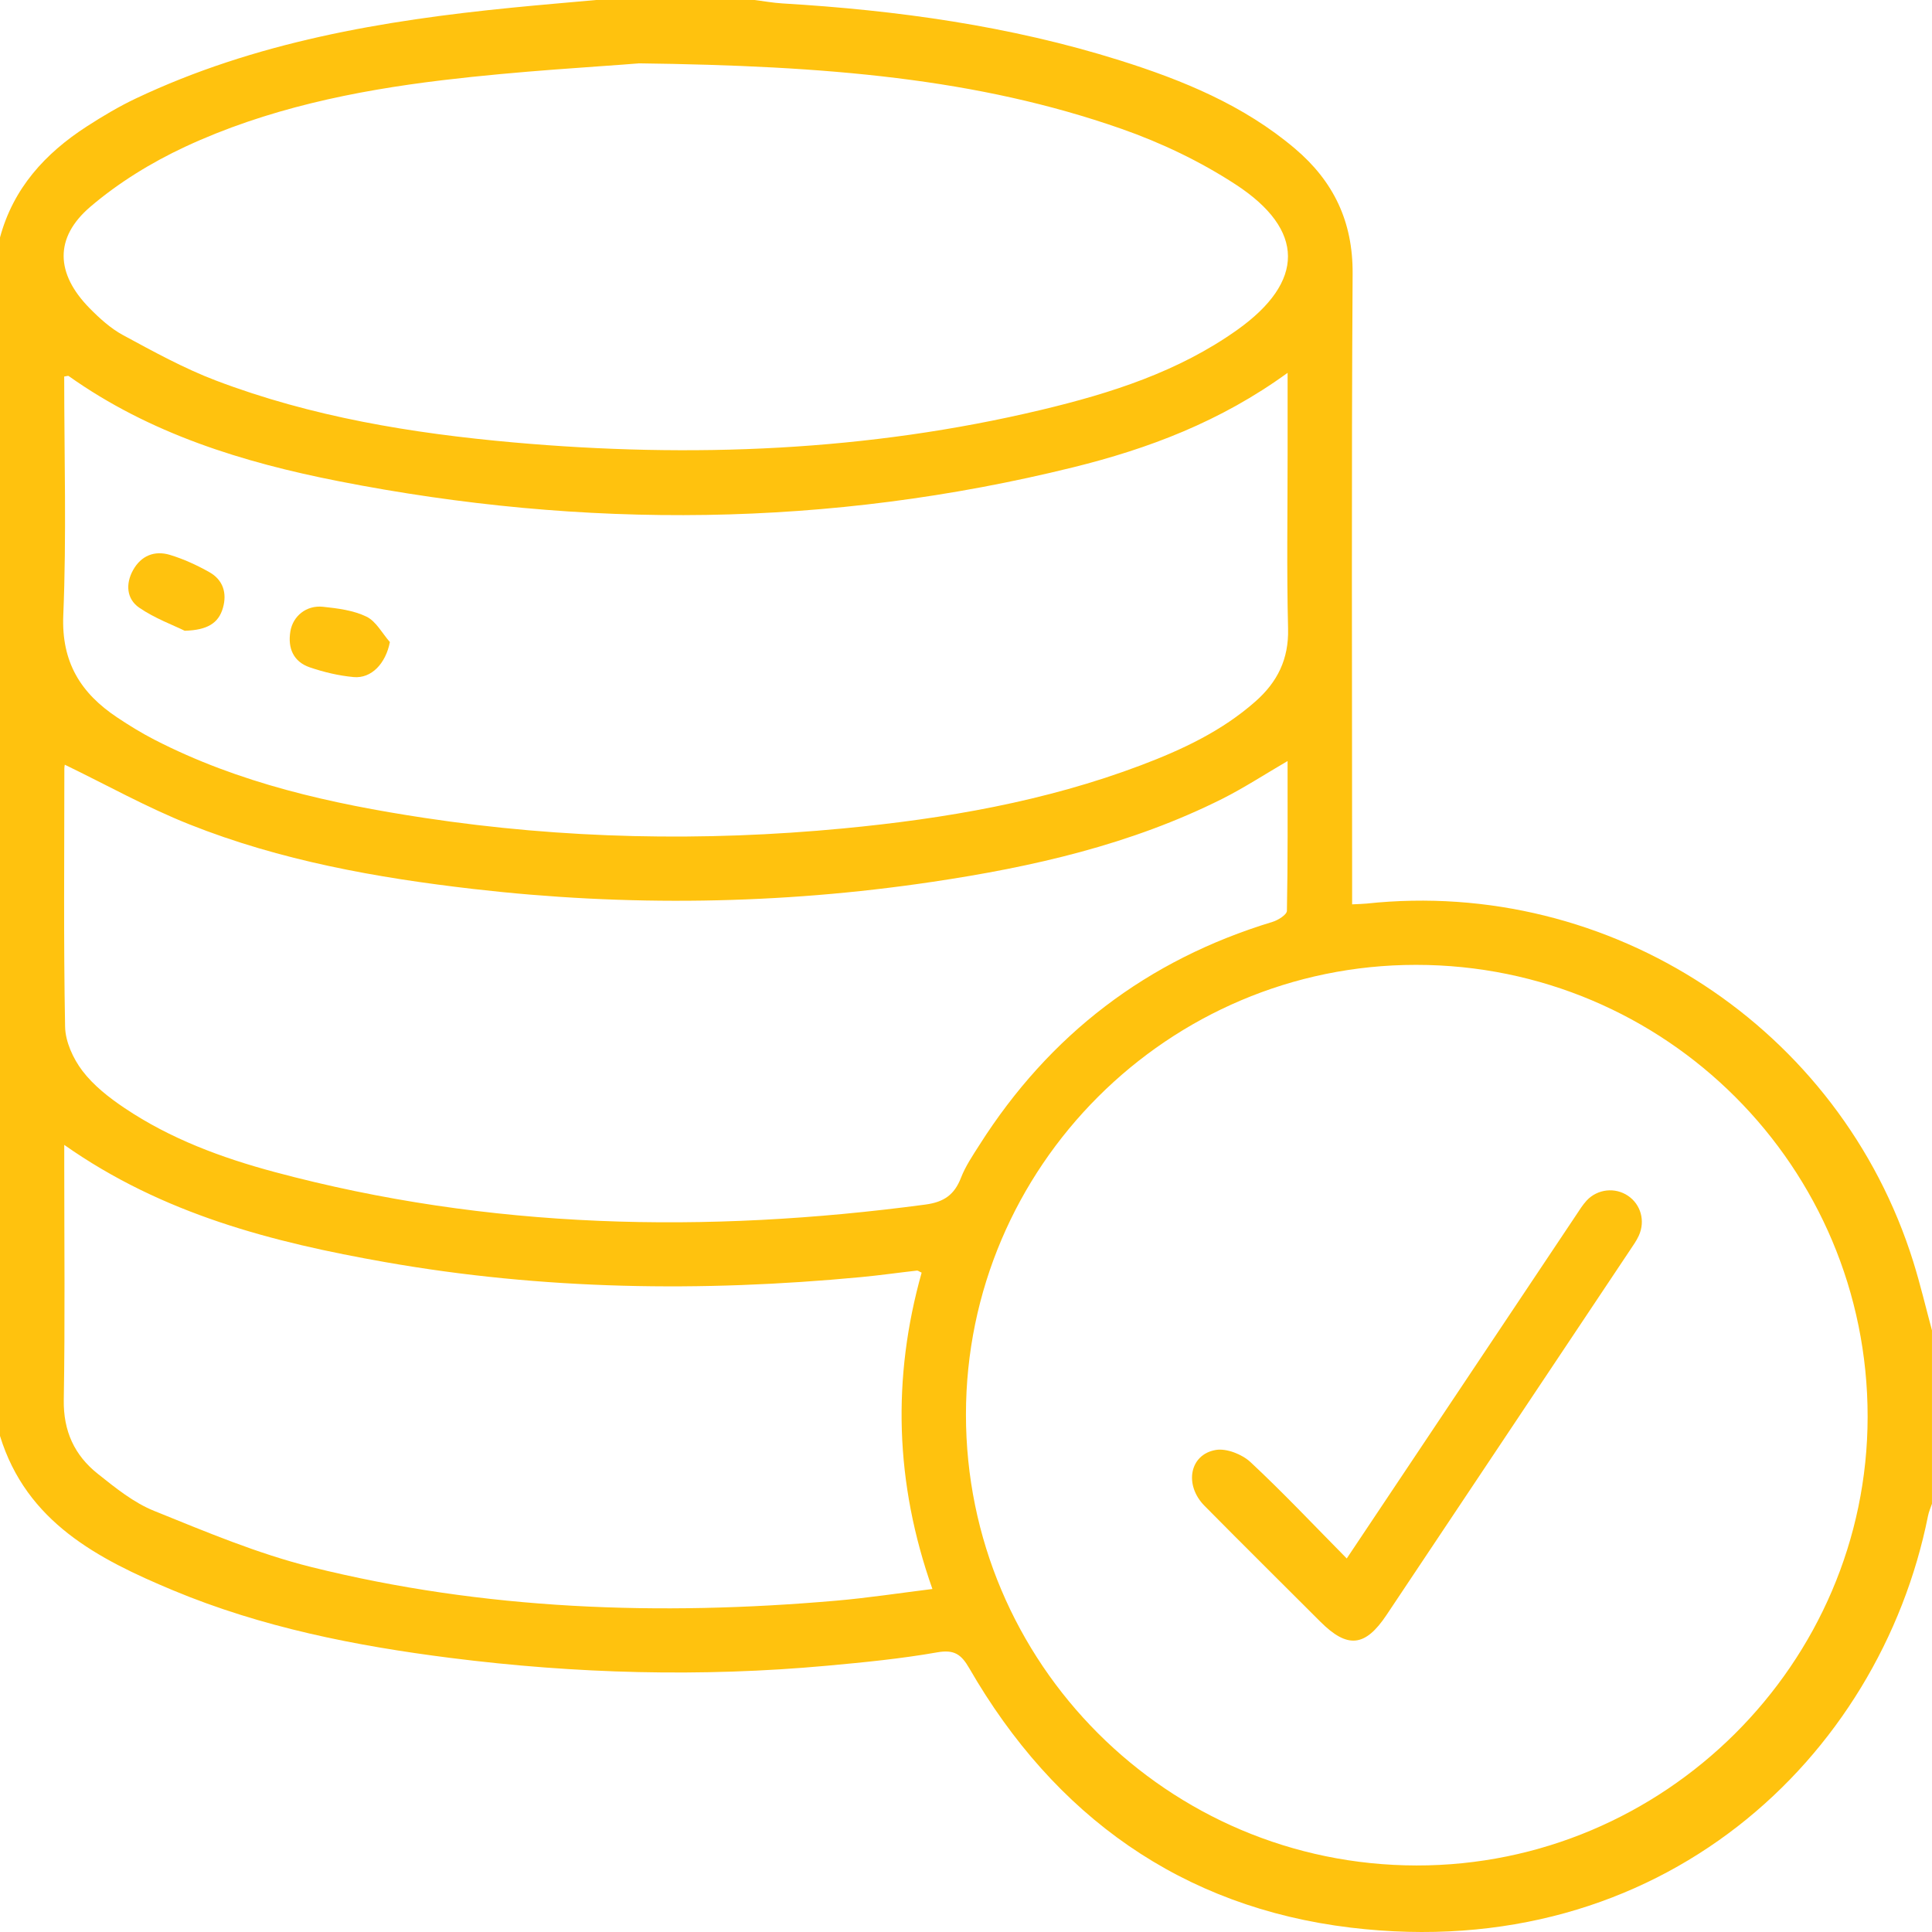 <?xml version="1.0" encoding="UTF-8"?> <svg xmlns="http://www.w3.org/2000/svg" width="78" height="78" viewBox="0 0 78 78" fill="none"><path d="M77.999 53.712V60.711C77.944 60.873 77.871 61.034 77.839 61.201C75.883 70.976 67.044 79.333 54.526 77.823C47.709 77.001 42.572 73.316 39.135 67.356C38.812 66.797 38.531 66.588 37.843 66.709C36.37 66.968 34.877 67.114 33.386 67.25C28.31 67.714 23.242 67.575 18.188 66.935C14.353 66.449 10.571 65.701 6.989 64.207C3.957 62.941 1.072 61.455 -0 57.973V9.587C0.536 7.598 1.824 6.19 3.508 5.102C4.144 4.692 4.802 4.299 5.484 3.976C10.29 1.699 15.442 0.827 20.678 0.309C21.808 0.197 22.939 0.102 24.069 0C26.201 0 28.334 0 30.467 0C30.841 0.047 31.212 0.116 31.588 0.138C36.209 0.413 40.772 1.043 45.202 2.435C47.753 3.238 50.211 4.244 52.283 6.001C53.839 7.32 54.623 8.944 54.609 11.048C54.558 19.236 54.589 27.424 54.589 35.612C54.589 35.901 54.589 36.189 54.589 36.511C54.869 36.496 55.019 36.496 55.17 36.48C65.021 35.425 74.296 41.497 77.246 50.945C77.53 51.856 77.749 52.789 77.999 53.712ZM38.998 57.103C38.994 67.148 47.138 75.302 57.187 75.314C67.187 75.326 75.395 67.163 75.401 57.2C75.407 47.116 67.248 38.952 57.166 38.954C47.164 38.954 39.002 47.107 38.998 57.103ZM51.986 15.051C49.271 17.024 46.36 18.118 43.321 18.868C33.486 21.297 23.587 21.375 13.67 19.427C9.801 18.667 6.051 17.51 2.775 15.183C2.746 15.162 2.683 15.191 2.592 15.201C2.592 18.413 2.689 21.631 2.555 24.84C2.476 26.739 3.262 27.987 4.731 28.965C5.214 29.288 5.714 29.595 6.23 29.861C9.654 31.624 13.36 32.449 17.13 33.02C22.75 33.872 28.397 33.986 34.054 33.445C38.154 33.053 42.194 32.358 46.067 30.894C47.733 30.264 49.336 29.512 50.688 28.317C51.572 27.536 52.033 26.613 52.003 25.385C51.944 23.029 51.984 20.671 51.984 18.313C51.984 17.279 51.984 16.246 51.984 15.053L51.986 15.051ZM25.785 2.559C24.14 2.695 20.997 2.862 17.879 3.236C14.3 3.665 10.759 4.395 7.469 5.928C6.11 6.562 4.783 7.377 3.646 8.349C2.181 9.601 2.252 11.052 3.611 12.437C4.016 12.849 4.465 13.258 4.968 13.53C6.191 14.191 7.42 14.87 8.714 15.362C12.579 16.831 16.628 17.496 20.731 17.862C27.906 18.5 35.027 18.222 42.051 16.545C44.844 15.878 47.581 15.006 49.955 13.315C52.679 11.375 52.702 9.286 49.89 7.45C48.464 6.519 46.878 5.761 45.267 5.198C39.453 3.165 33.396 2.655 25.783 2.557L25.785 2.559ZM51.98 30.727C51.046 31.272 50.223 31.809 49.352 32.248C45.659 34.1 41.686 35.002 37.636 35.604C31.477 36.521 25.297 36.604 19.114 35.891C15.202 35.439 11.328 34.746 7.654 33.285C5.929 32.6 4.296 31.685 2.618 30.874C2.622 30.847 2.598 30.941 2.598 31.032C2.598 34.506 2.563 37.98 2.628 41.452C2.64 42.058 2.953 42.741 3.329 43.235C3.778 43.825 4.402 44.314 5.027 44.733C6.876 45.977 8.95 46.744 11.085 47.317C19.746 49.64 28.515 49.811 37.357 48.632C38.111 48.532 38.531 48.236 38.797 47.551C38.978 47.083 39.269 46.654 39.541 46.227C42.372 41.767 46.311 38.755 51.377 37.218C51.603 37.149 51.952 36.929 51.956 36.773C51.995 34.783 51.983 32.791 51.983 30.729L51.98 30.727ZM2.594 46.221C2.594 46.595 2.594 46.839 2.594 47.085C2.594 50.23 2.628 53.374 2.575 56.519C2.555 57.778 3.008 58.755 3.947 59.501C4.657 60.066 5.395 60.666 6.224 60.999C8.308 61.841 10.404 62.727 12.578 63.268C19.541 65 26.626 65.244 33.752 64.624C35.027 64.514 36.297 64.319 37.644 64.152C36.128 59.869 36.014 55.631 37.209 51.38C37.109 51.336 37.063 51.293 37.02 51.297C36.264 51.382 35.511 51.49 34.753 51.561C28.328 52.169 21.921 52.078 15.557 50.956C11.018 50.155 6.579 49.028 2.592 46.221H2.594Z" fill="#FFC20E"></path><path d="M54.374 62.916C55.95 60.556 57.441 58.324 58.932 56.094C60.494 53.757 62.054 51.417 63.617 49.079C63.757 48.87 63.891 48.648 64.061 48.465C64.5 47.998 65.207 47.927 65.725 48.276C66.245 48.626 66.434 49.295 66.162 49.89C66.068 50.096 65.932 50.285 65.806 50.474C62.532 55.383 59.255 60.292 55.979 65.199C55.114 66.496 54.401 66.565 53.306 65.472C51.746 63.912 50.178 62.361 48.628 60.792C47.797 59.95 48.026 58.715 49.089 58.538C49.523 58.467 50.145 58.713 50.484 59.028C51.796 60.251 53.029 61.56 54.372 62.92L54.374 62.916Z" fill="#FFC20E"></path><path d="M7.46 25.467C6.993 25.237 6.25 24.966 5.618 24.532C5.114 24.184 5.061 23.58 5.37 23.021C5.695 22.434 6.237 22.216 6.857 22.401C7.409 22.568 7.95 22.816 8.453 23.1C9.004 23.411 9.173 23.942 9 24.544C8.825 25.154 8.378 25.44 7.46 25.465V25.467Z" fill="#FFC20E"></path><path d="M15.741 25.92C15.574 26.786 14.997 27.402 14.276 27.335C13.679 27.28 13.078 27.137 12.511 26.944C11.845 26.717 11.611 26.17 11.723 25.491C11.826 24.871 12.369 24.428 13.037 24.497C13.634 24.56 14.266 24.639 14.794 24.895C15.184 25.084 15.43 25.568 15.741 25.922V25.92Z" fill="#FFC20E"></path></svg> 